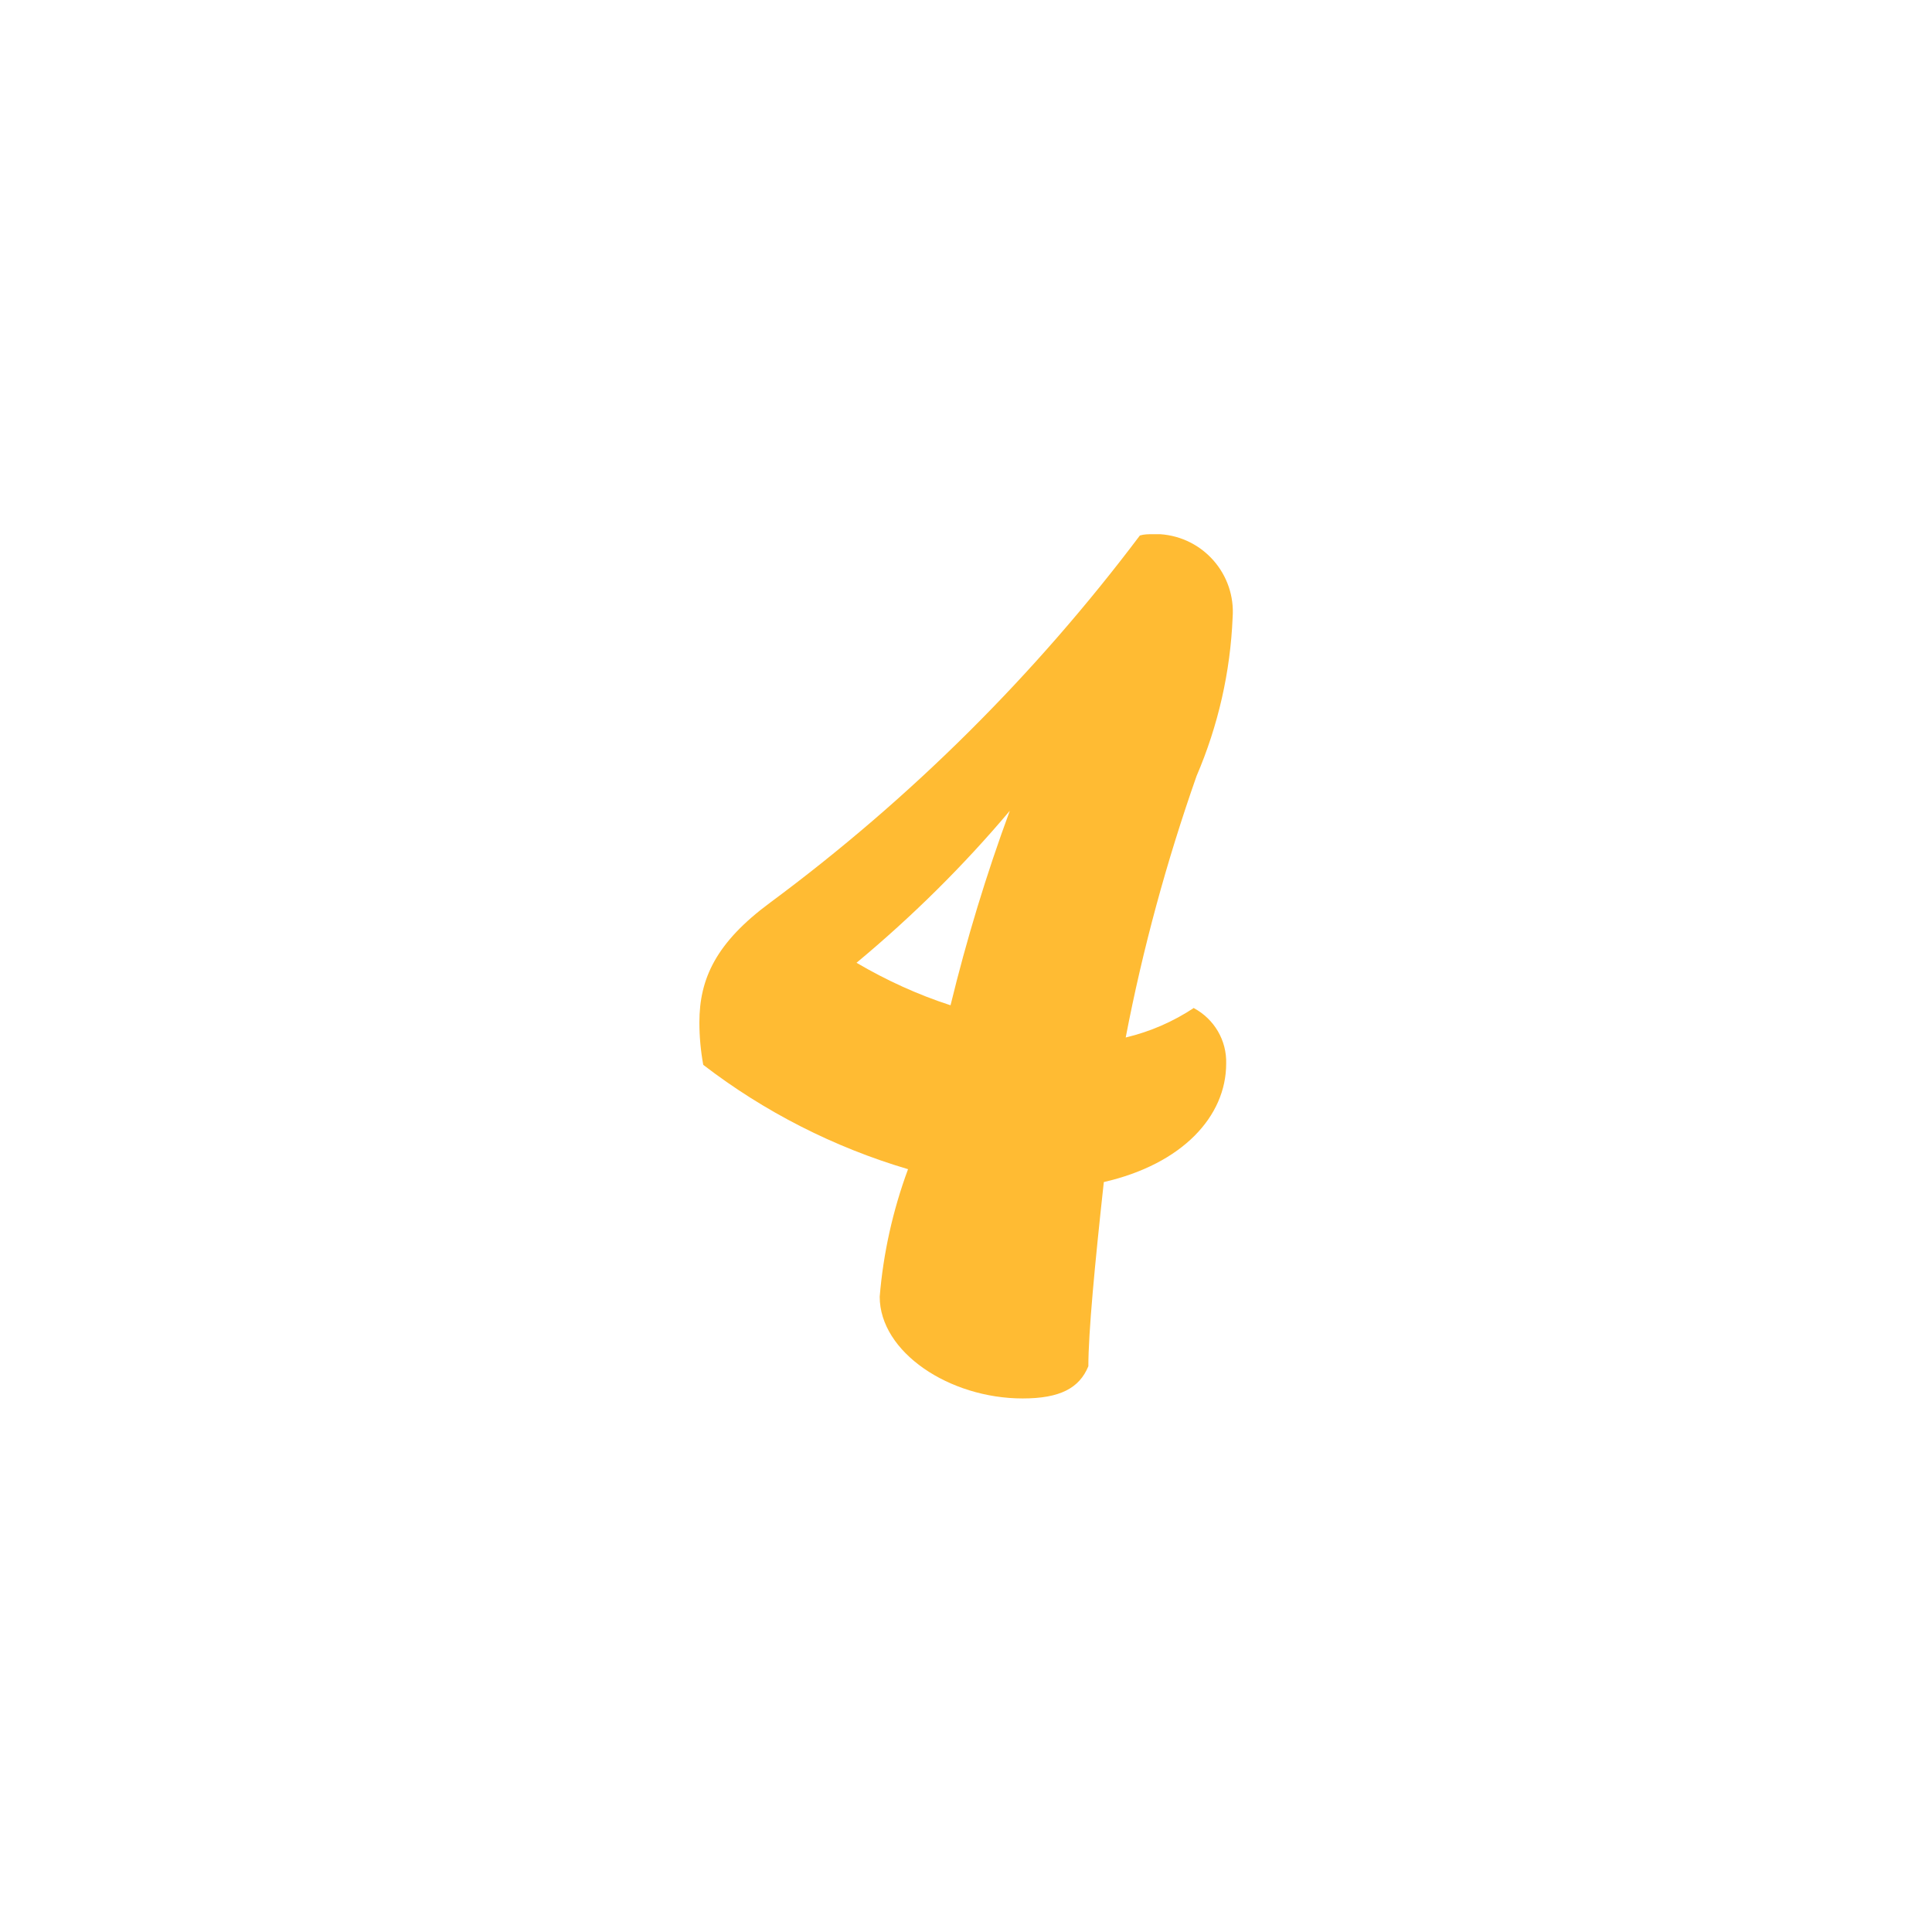 <?xml version="1.0" encoding="UTF-8"?>
<svg id="_レイヤー_1" xmlns="http://www.w3.org/2000/svg" version="1.1" viewBox="0 0 60 60">
  <!-- Generator: Adobe Illustrator 29.1.0, SVG Export Plug-In . SVG Version: 2.1.0 Build 142)  -->
  <defs>
    <style>
      .st0 {
        fill: #fb3;
      }
    </style>
  </defs>
  <path id="_パス_878" data-name="パス_878" class="st0" d="M37.08,31.3c-.65.43-1.36.74-2.12.92.53-2.76,1.27-5.47,2.2-8.12.67-1.56,1.05-3.23,1.12-4.92.1-1.34-.91-2.5-2.25-2.59-.08,0-.16,0-.23,0-.13,0-.27,0-.4.04-3.26,4.33-7.12,8.17-11.48,11.4-1.68,1.24-2.2,2.36-2.2,3.72,0,.44.04.88.12,1.32,1.9,1.46,4.06,2.56,6.36,3.24-.47,1.27-.77,2.61-.88,3.96,0,1.72,2.16,3.16,4.44,3.16,1.16,0,1.76-.32,2.04-1,0-1.04.2-3.16.48-5.72,2.44-.56,3.8-2.04,3.8-3.68.02-.72-.37-1.38-1-1.72ZM26.6,29.9c1.72-1.43,3.32-3.01,4.76-4.72-.73,1.98-1.34,3.99-1.84,6.04-1.02-.33-2-.78-2.92-1.32Z"/>
</svg>